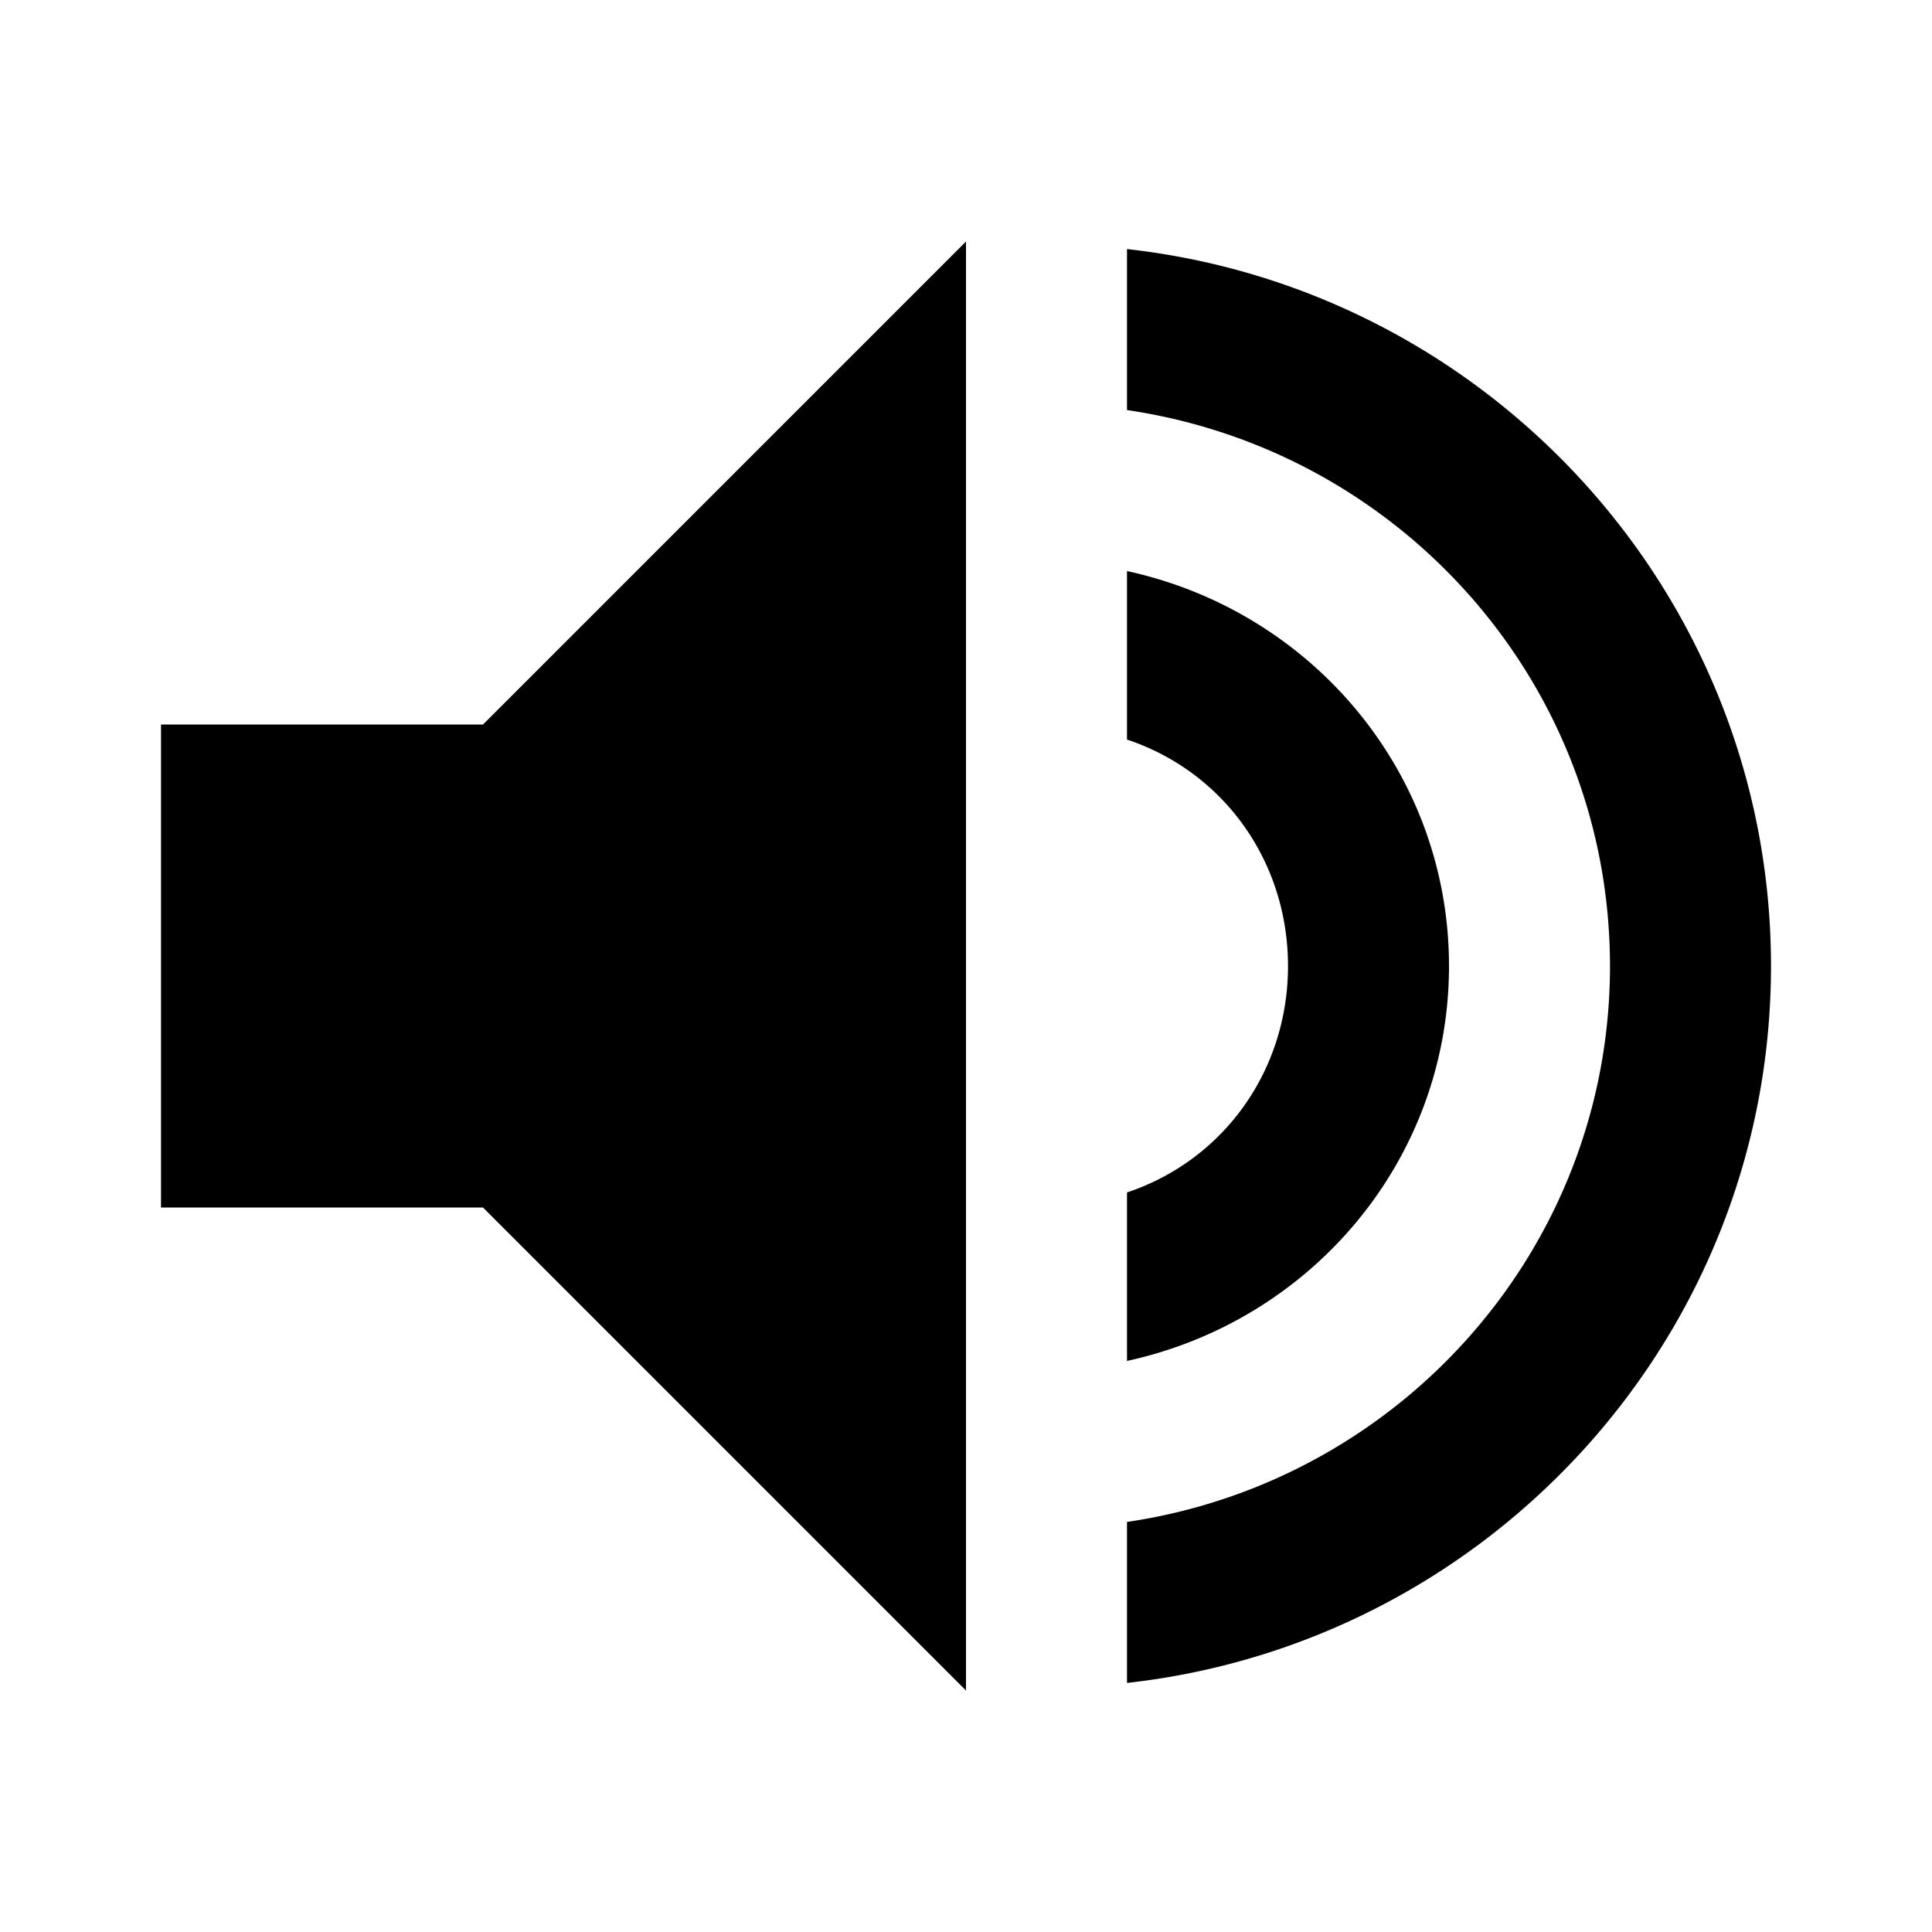<?xml version="1.0" encoding="UTF-8"?>
<svg xmlns="http://www.w3.org/2000/svg" width="24" height="24" viewBox="0 0 24 24">
  <path d="M12 3L6 9H2v6h4l6 6V3zm2 .094v2c3.188.468 5.67 3.045 5.969 6.25A7.1 7.1 0 0 1 20 12c0 3.5-2.6 6.406-6 6.906v2c4.5-.5 8-4.306 8-8.906 0-4.6-3.5-8.406-8-8.906zm0 4v2.093c1.2.4 2 1.513 2 2.813 0 1.3-.8 2.412-2 2.813v2.093c2.3-.5 4-2.506 4-4.906s-1.7-4.406-4-4.906z"/>
</svg>